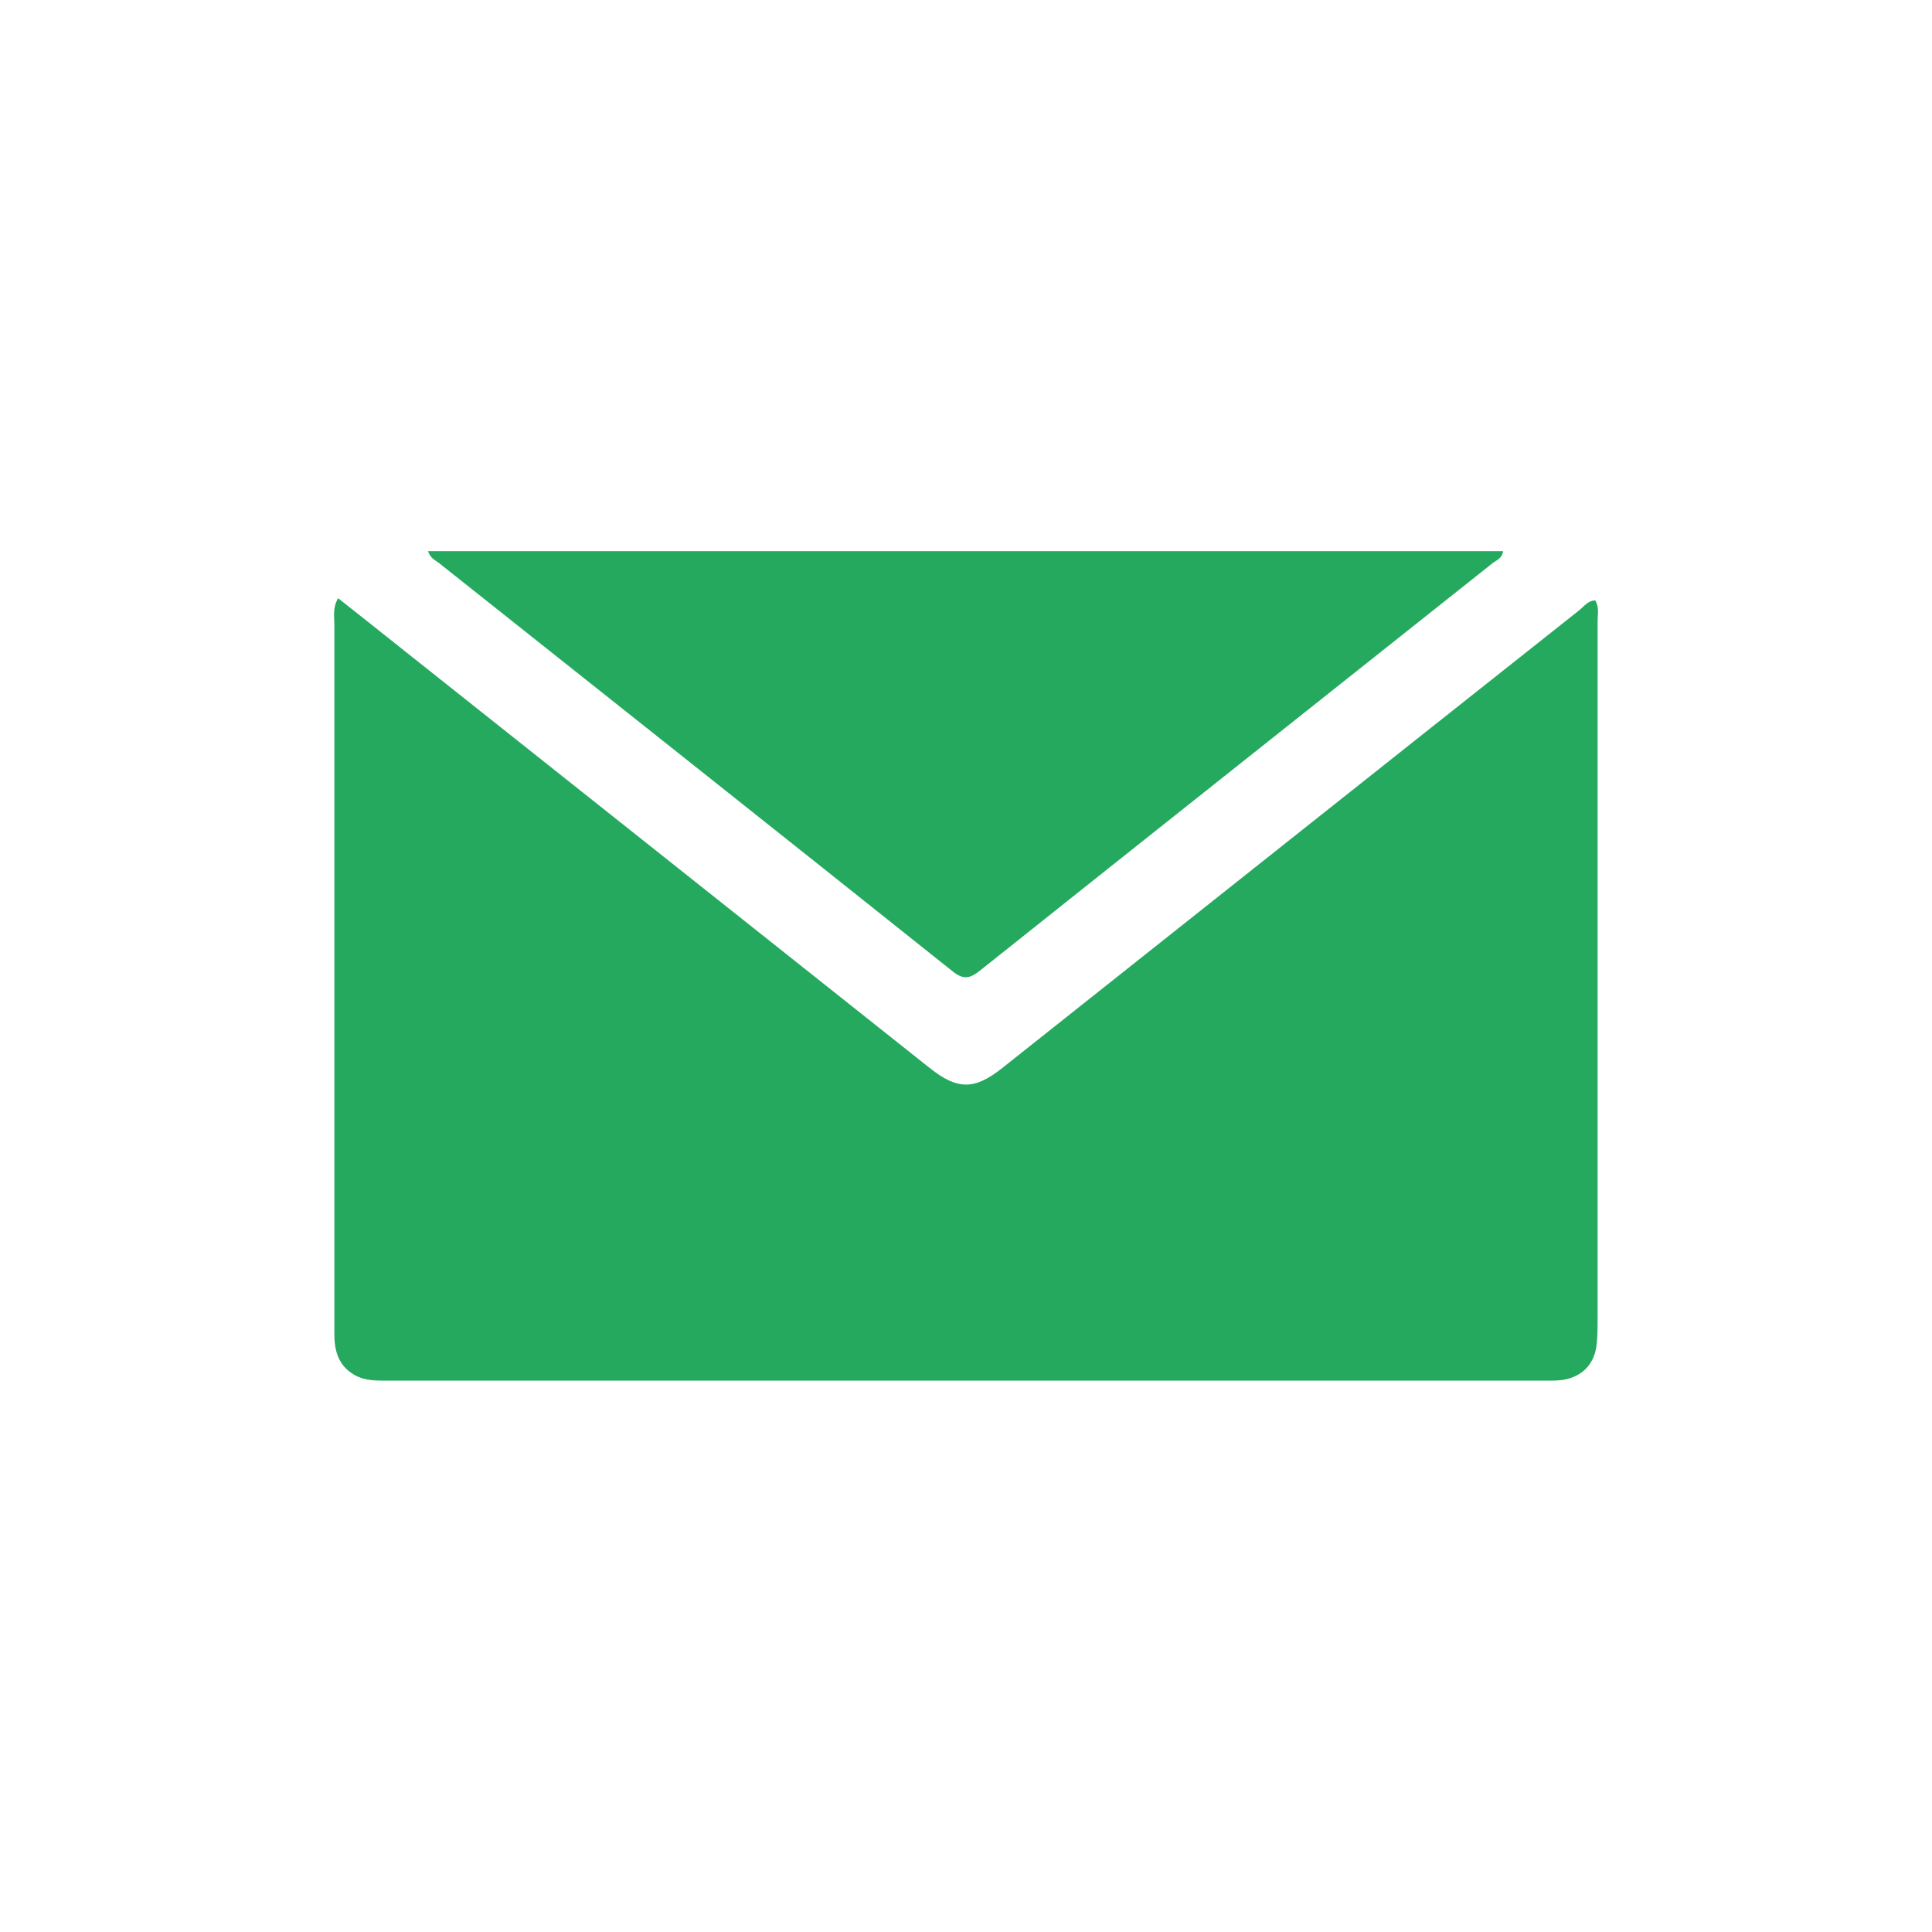 <?xml version="1.0" encoding="UTF-8"?>
<svg id="Livello_2" data-name="Livello 2" xmlns="http://www.w3.org/2000/svg" viewBox="0 0 87.88 87.88">
  <defs>
    <style>
      .cls-1 {
        fill: #24a95f;
      }

      .cls-1, .cls-2 {
        stroke-width: 0px;
      }

      .cls-2 {
        fill: #fff;
      }
    </style>
  </defs>
  <g id="Livello_1-2" data-name="Livello 1">
    <g>
      <rect class="cls-2" y="0" width="87.88" height="87.88"/>
      <g>
        <path class="cls-1" d="M68.37,25.07c-.04.32-.29.41-.47.54-7.76,6.17-15.55,12.34-23.3,18.52-.51.41-.8.44-1.31.02-7.76-6.19-15.54-12.36-23.31-18.53-.18-.14-.41-.23-.51-.55h48.89Z"/>
        <path class="cls-1" d="M72.67,28.25v31.64c0,.41,0,.83-.04,1.23-.09.92-.65,1.51-1.56,1.65-.29.04-.58.03-.88.03H17.68c-.53,0-1.06.02-1.54-.25-.7-.39-.92-1.03-.93-1.79V28.42c0-.37-.09-.76.17-1.21,1.03.82,2.04,1.61,3.05,2.42,7.95,6.32,15.91,12.63,23.86,18.95,1.26,1,2.03,1.01,3.3,0,8.75-6.94,17.49-13.89,26.23-20.81.22-.17.4-.45.74-.46.19.3.11.63.11.95Z"/>
      </g>
    </g>
  </g>
</svg>